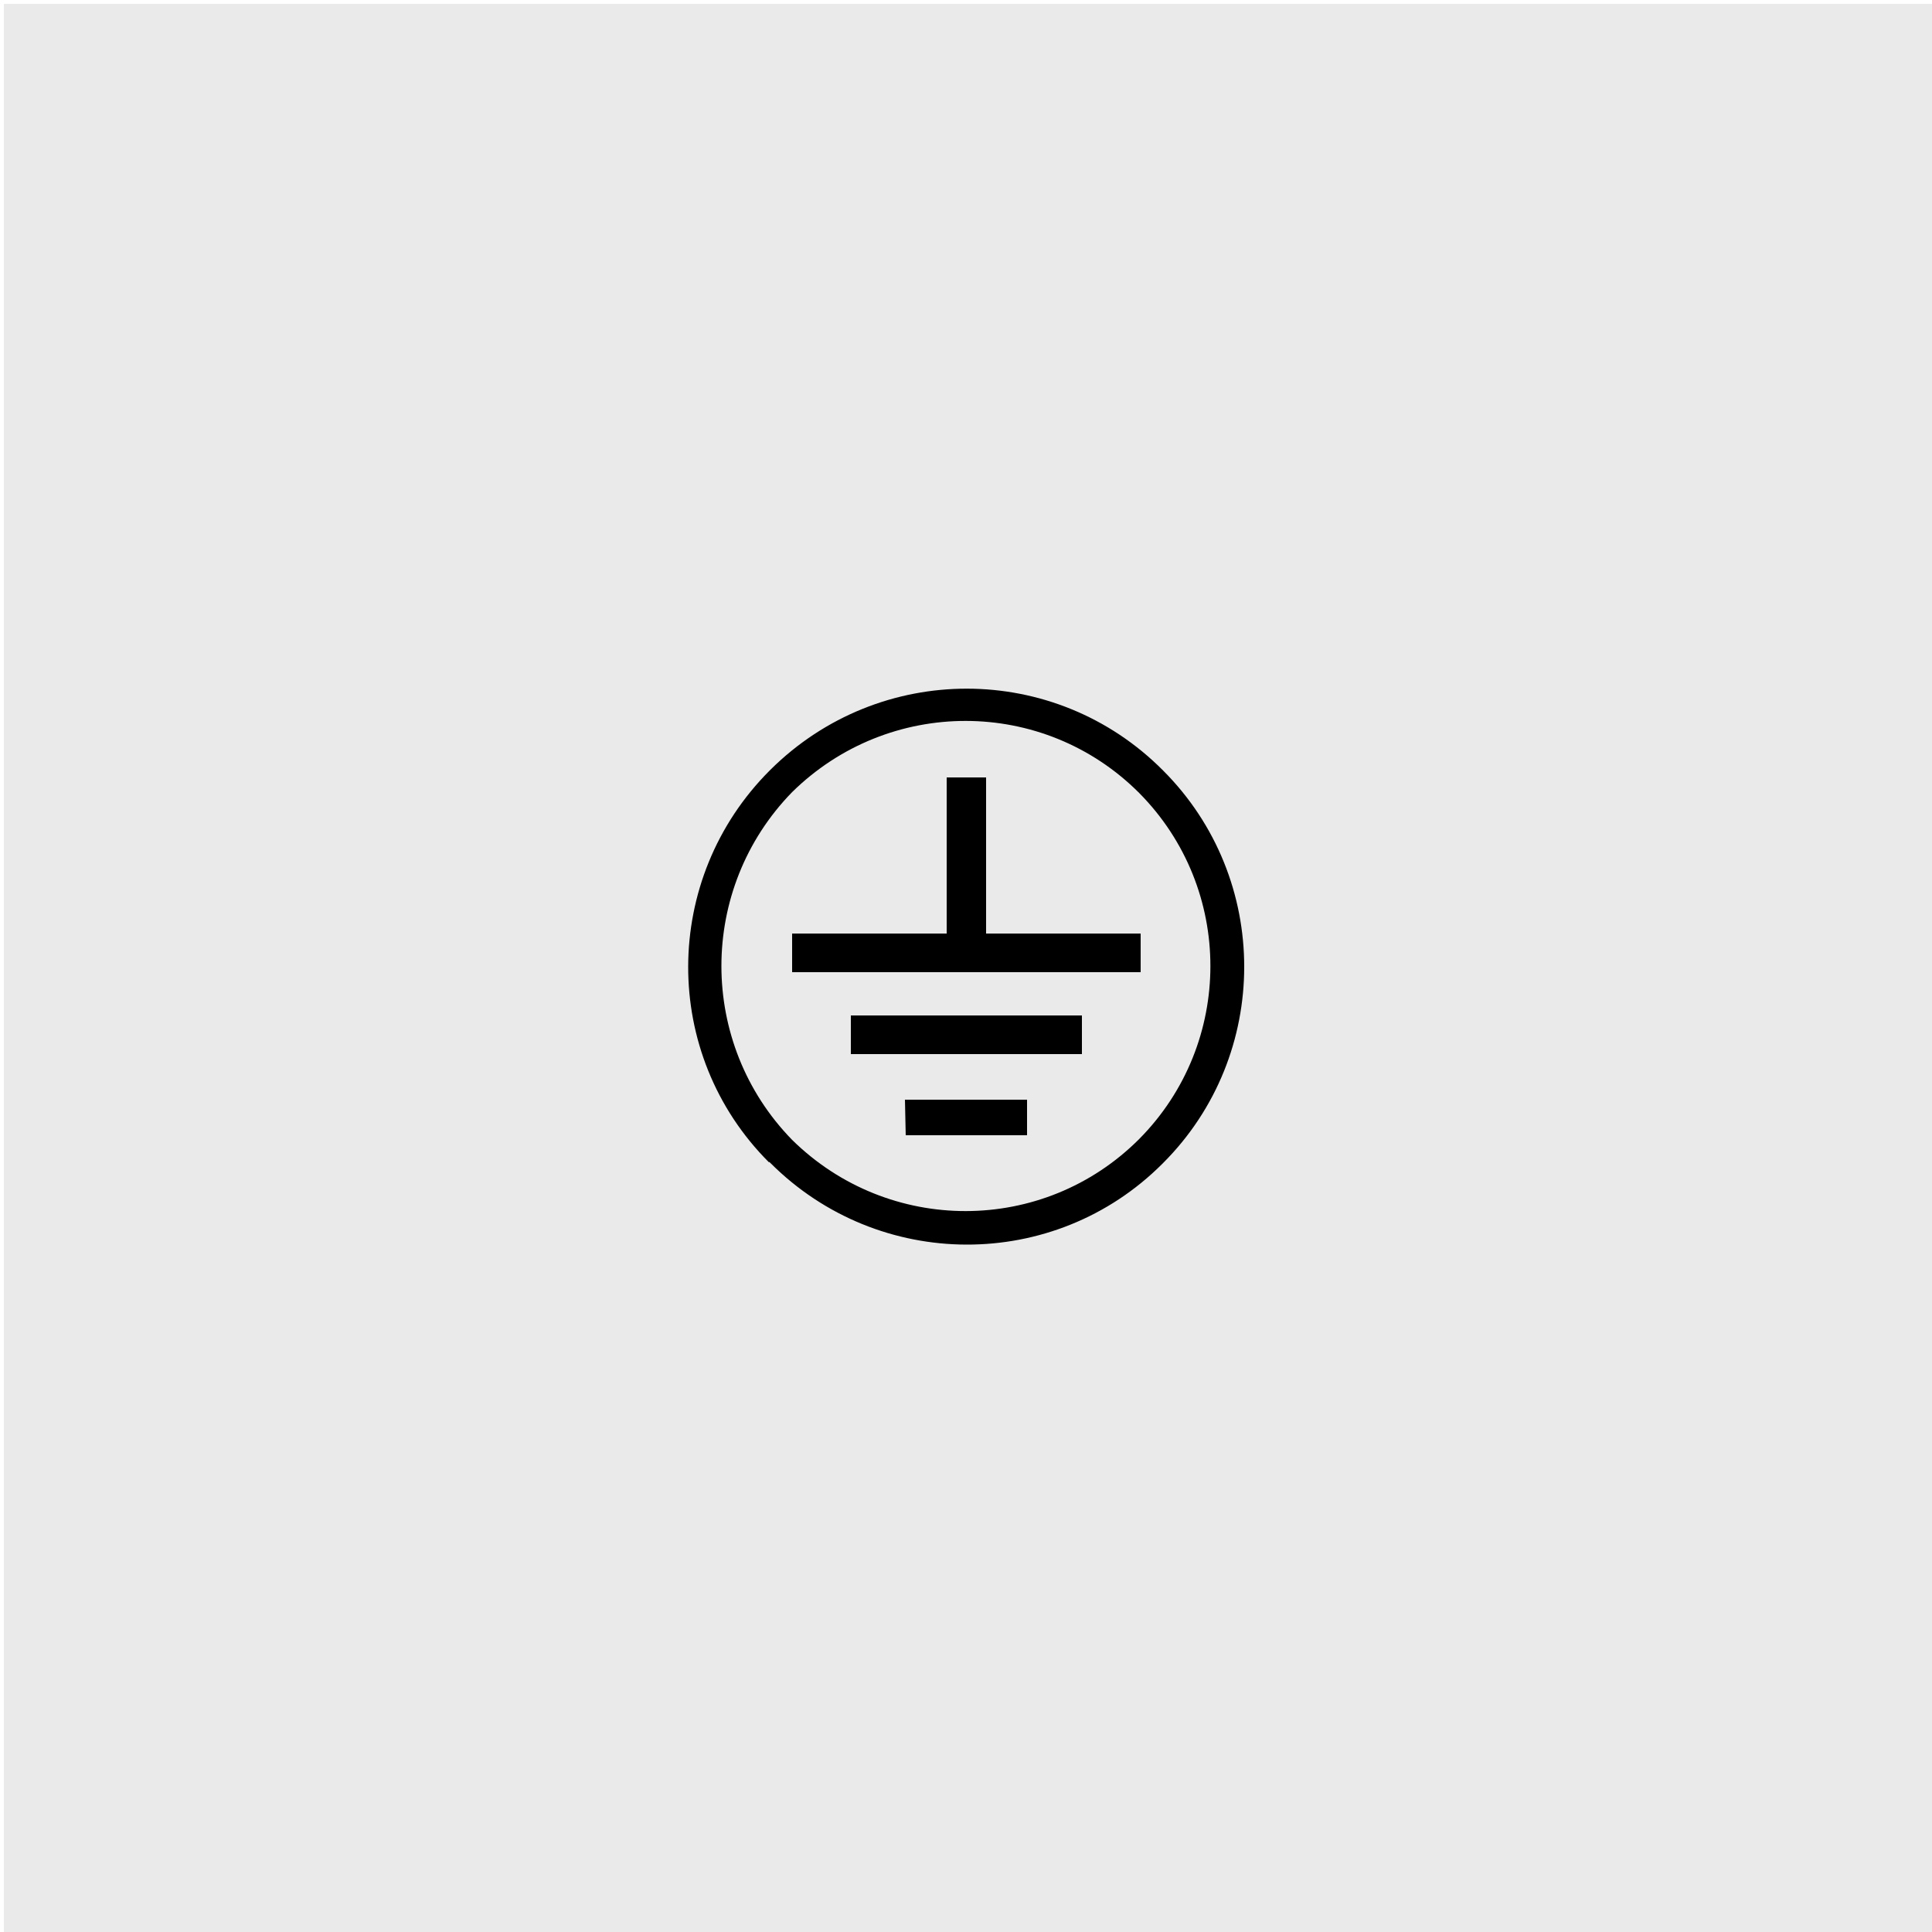 <?xml version="1.0" encoding="utf-8"?>
<svg xmlns="http://www.w3.org/2000/svg" id="Ebene_1" style="enable-background:new 0 0 250 250;" version="1.1" viewBox="0 0 250 250" x="0px" y="0px">
<style type="text/css">
	.st0{fill:#EAEAEA;}
</style>
<rect class="st0" height="250" width="250" x="0.5" y="0.5"/>
<path d="M102.5,102.5c12.5-12.3,32.5-12.3,44.9,0.1c12.3,12.4,12.3,32.4,0,44.8c-12.4,12.4-32.4,12.4-44.9,0.1&#xA;	C90.3,135,90.3,115,102.5,102.5 M99.7,150.5c14,14,36.7,14.1,50.7,0.1c0,0,0.1-0.1,0.1-0.1c14-14,14-36.8,0-50.8c0,0,0,0,0,0&#xA;	c-14-14.1-36.7-14.1-50.8-0.1c0,0-0.1,0.1-0.1,0.1c-14,14-14.1,36.7-0.1,50.7C99.5,150.3,99.6,150.4,99.7,150.5 M117.2,146.9h15.7&#xA;	v-4.6h-15.8L117.2,146.9z M110.1,136.4H140v-5h-29.9L110.1,136.4z M122.5,100.6v20.2h-20v5h45.1v-5h-20v-20.2H122.5z"/>
</svg>